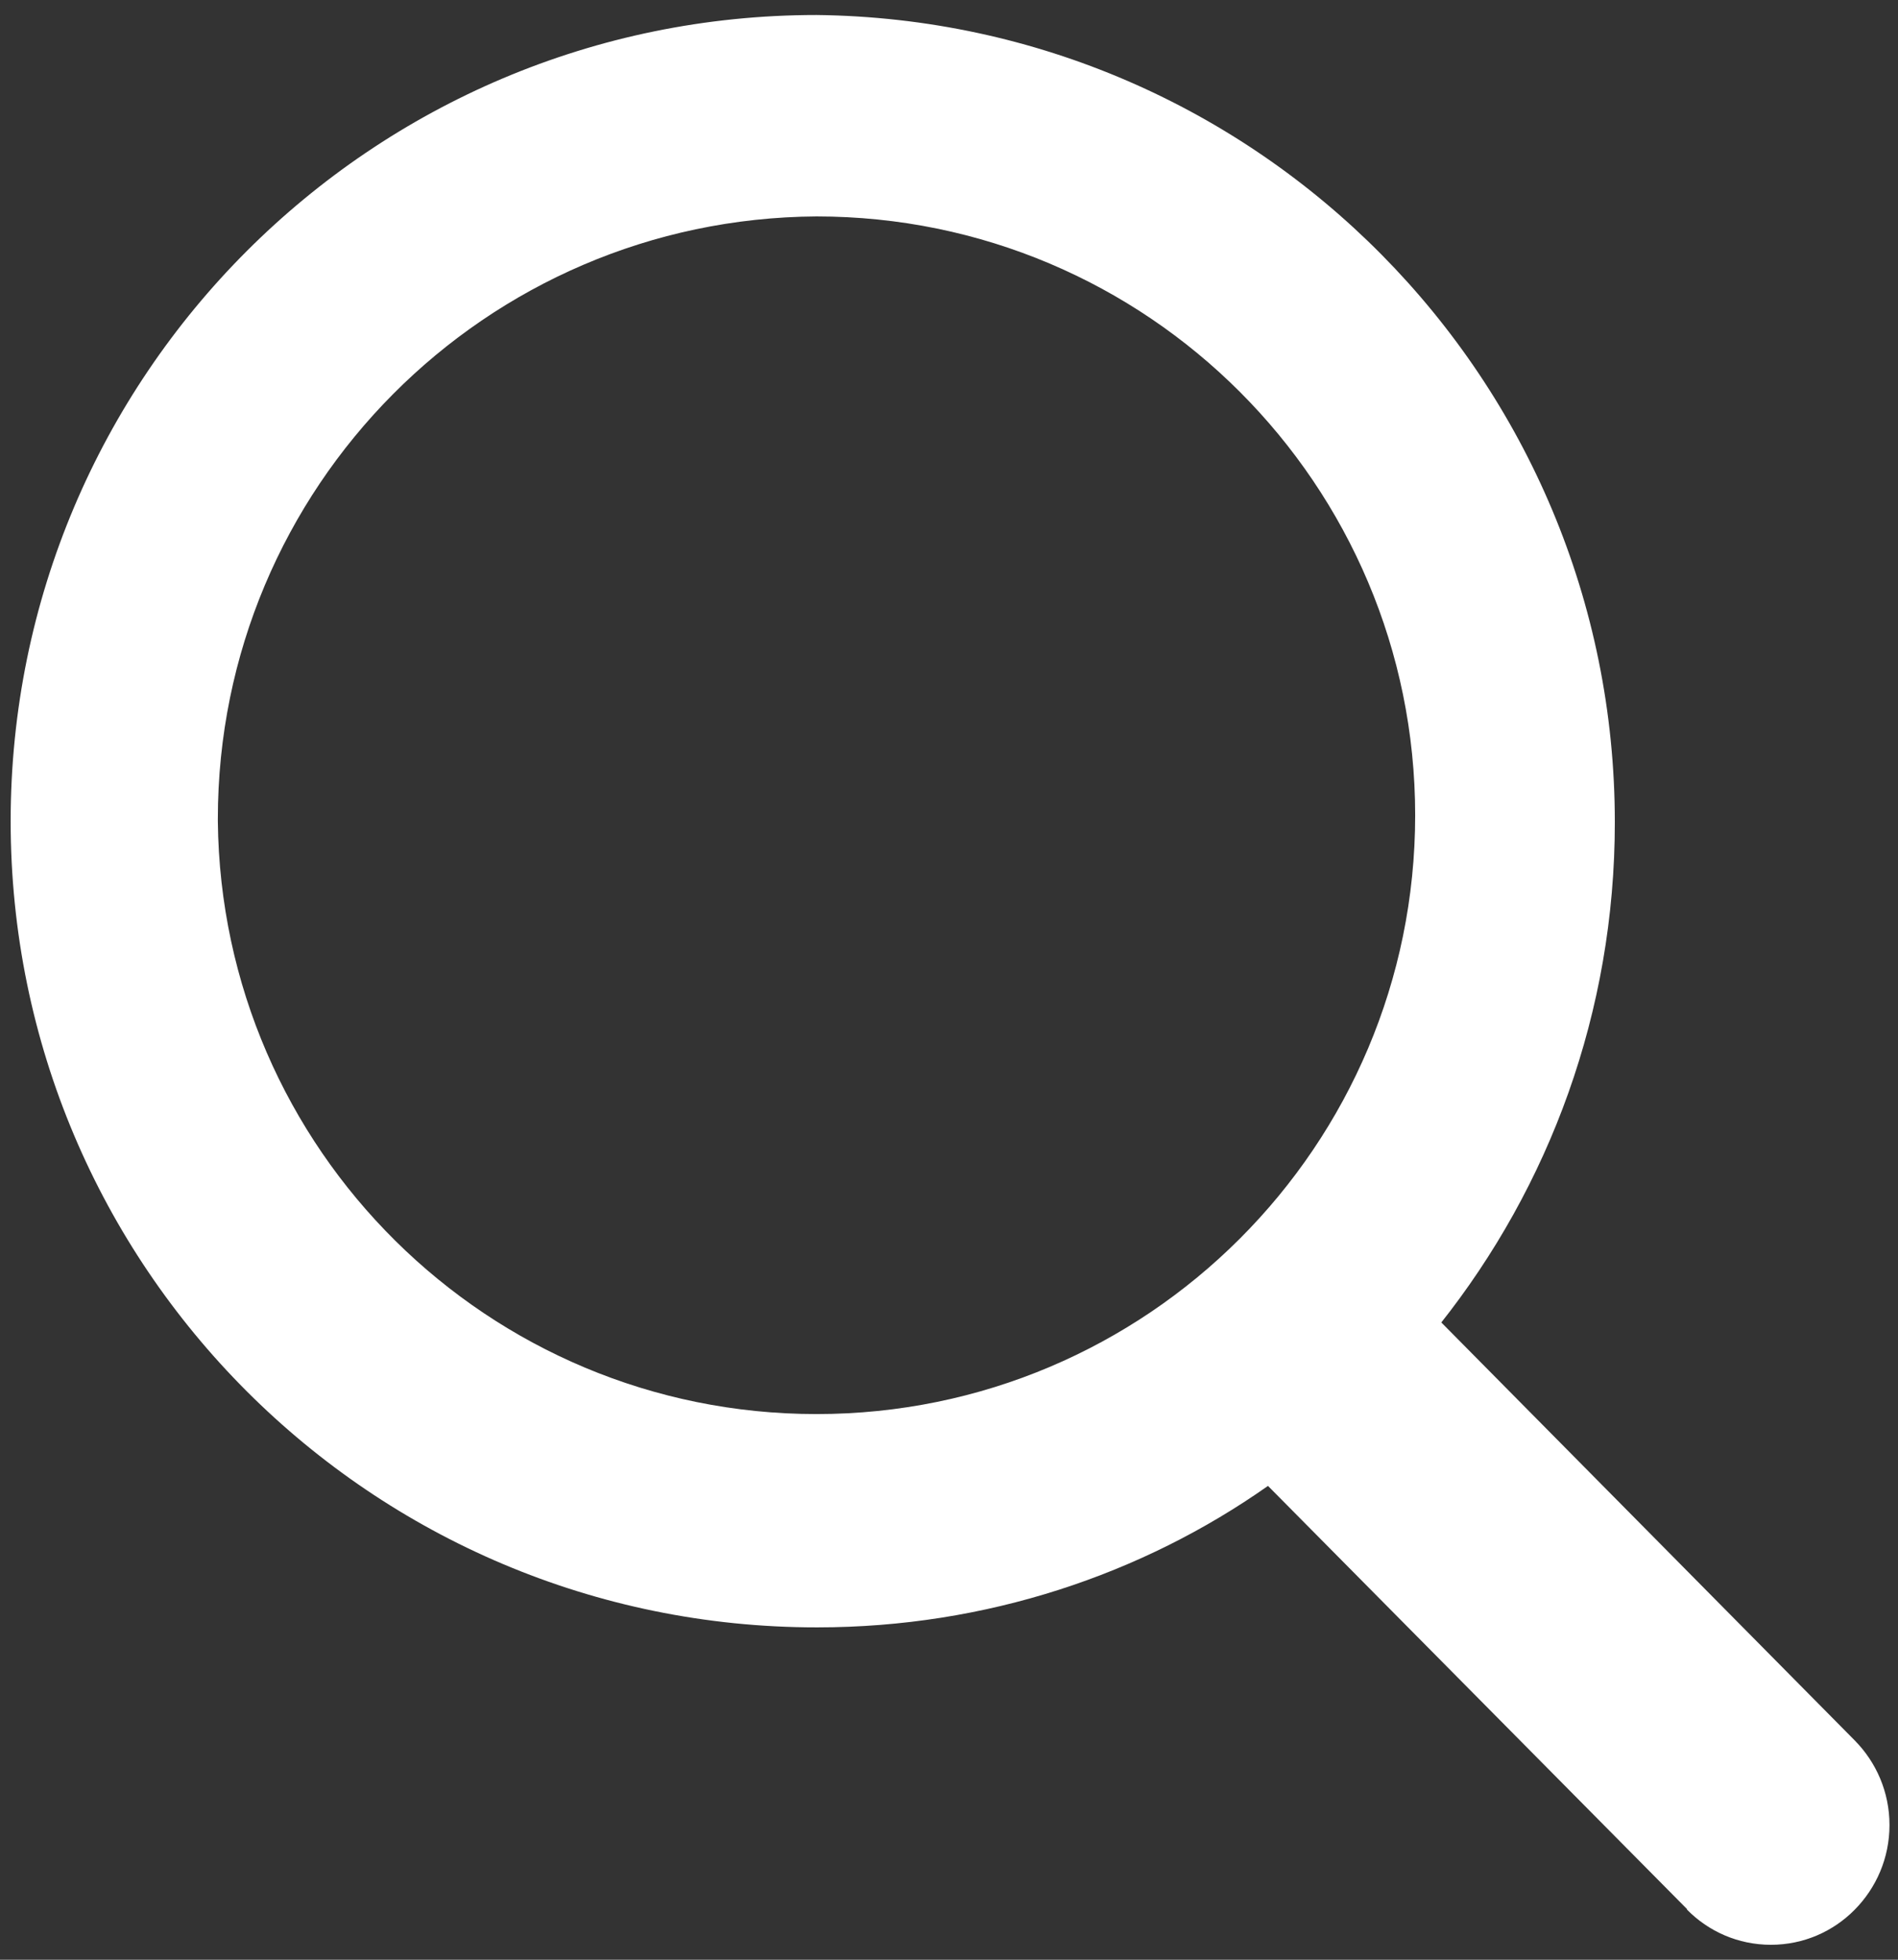 <?xml version="1.0" encoding="UTF-8"?>
<svg xmlns="http://www.w3.org/2000/svg" viewBox="0 0 31 32">
    <rect x="0" y="0" width="31" height="32" fill="#333333" stroke="none"/>
    <path fill="#fff" d="M27.553 31.172l-6.843-6.909c-2.053 1.445-4.605 2.31-7.36 2.31-0.004 0-0.008 0-0.012 0h0.001c-0 0-0.001 0-0.001 0-7.271 0-13.164-5.894-13.164-13.164s5.893-13.164 13.163-13.164h0c7.218 0.082 13.038 5.952 13.038 13.182 0 3.097-1.068 5.944-2.855 8.194l0.021-0.027 6.752 6.825c0.351 0.355 0.568 0.843 0.568 1.382s-0.217 1.027-0.568 1.382l0-0c-0.349 0.354-0.833 0.573-1.369 0.573s-1.020-0.219-1.369-0.573l-0-0zM3.558 13.409c0.055 5.358 4.412 9.681 9.778 9.681 5.4 0 9.778-4.378 9.778-9.778s-4.378-9.778-9.778-9.778h-0c-5.408 0.034-9.778 4.426-9.778 9.838 0 0.013 0 0.026 0 0.039v-0.002z"></path>
</svg>